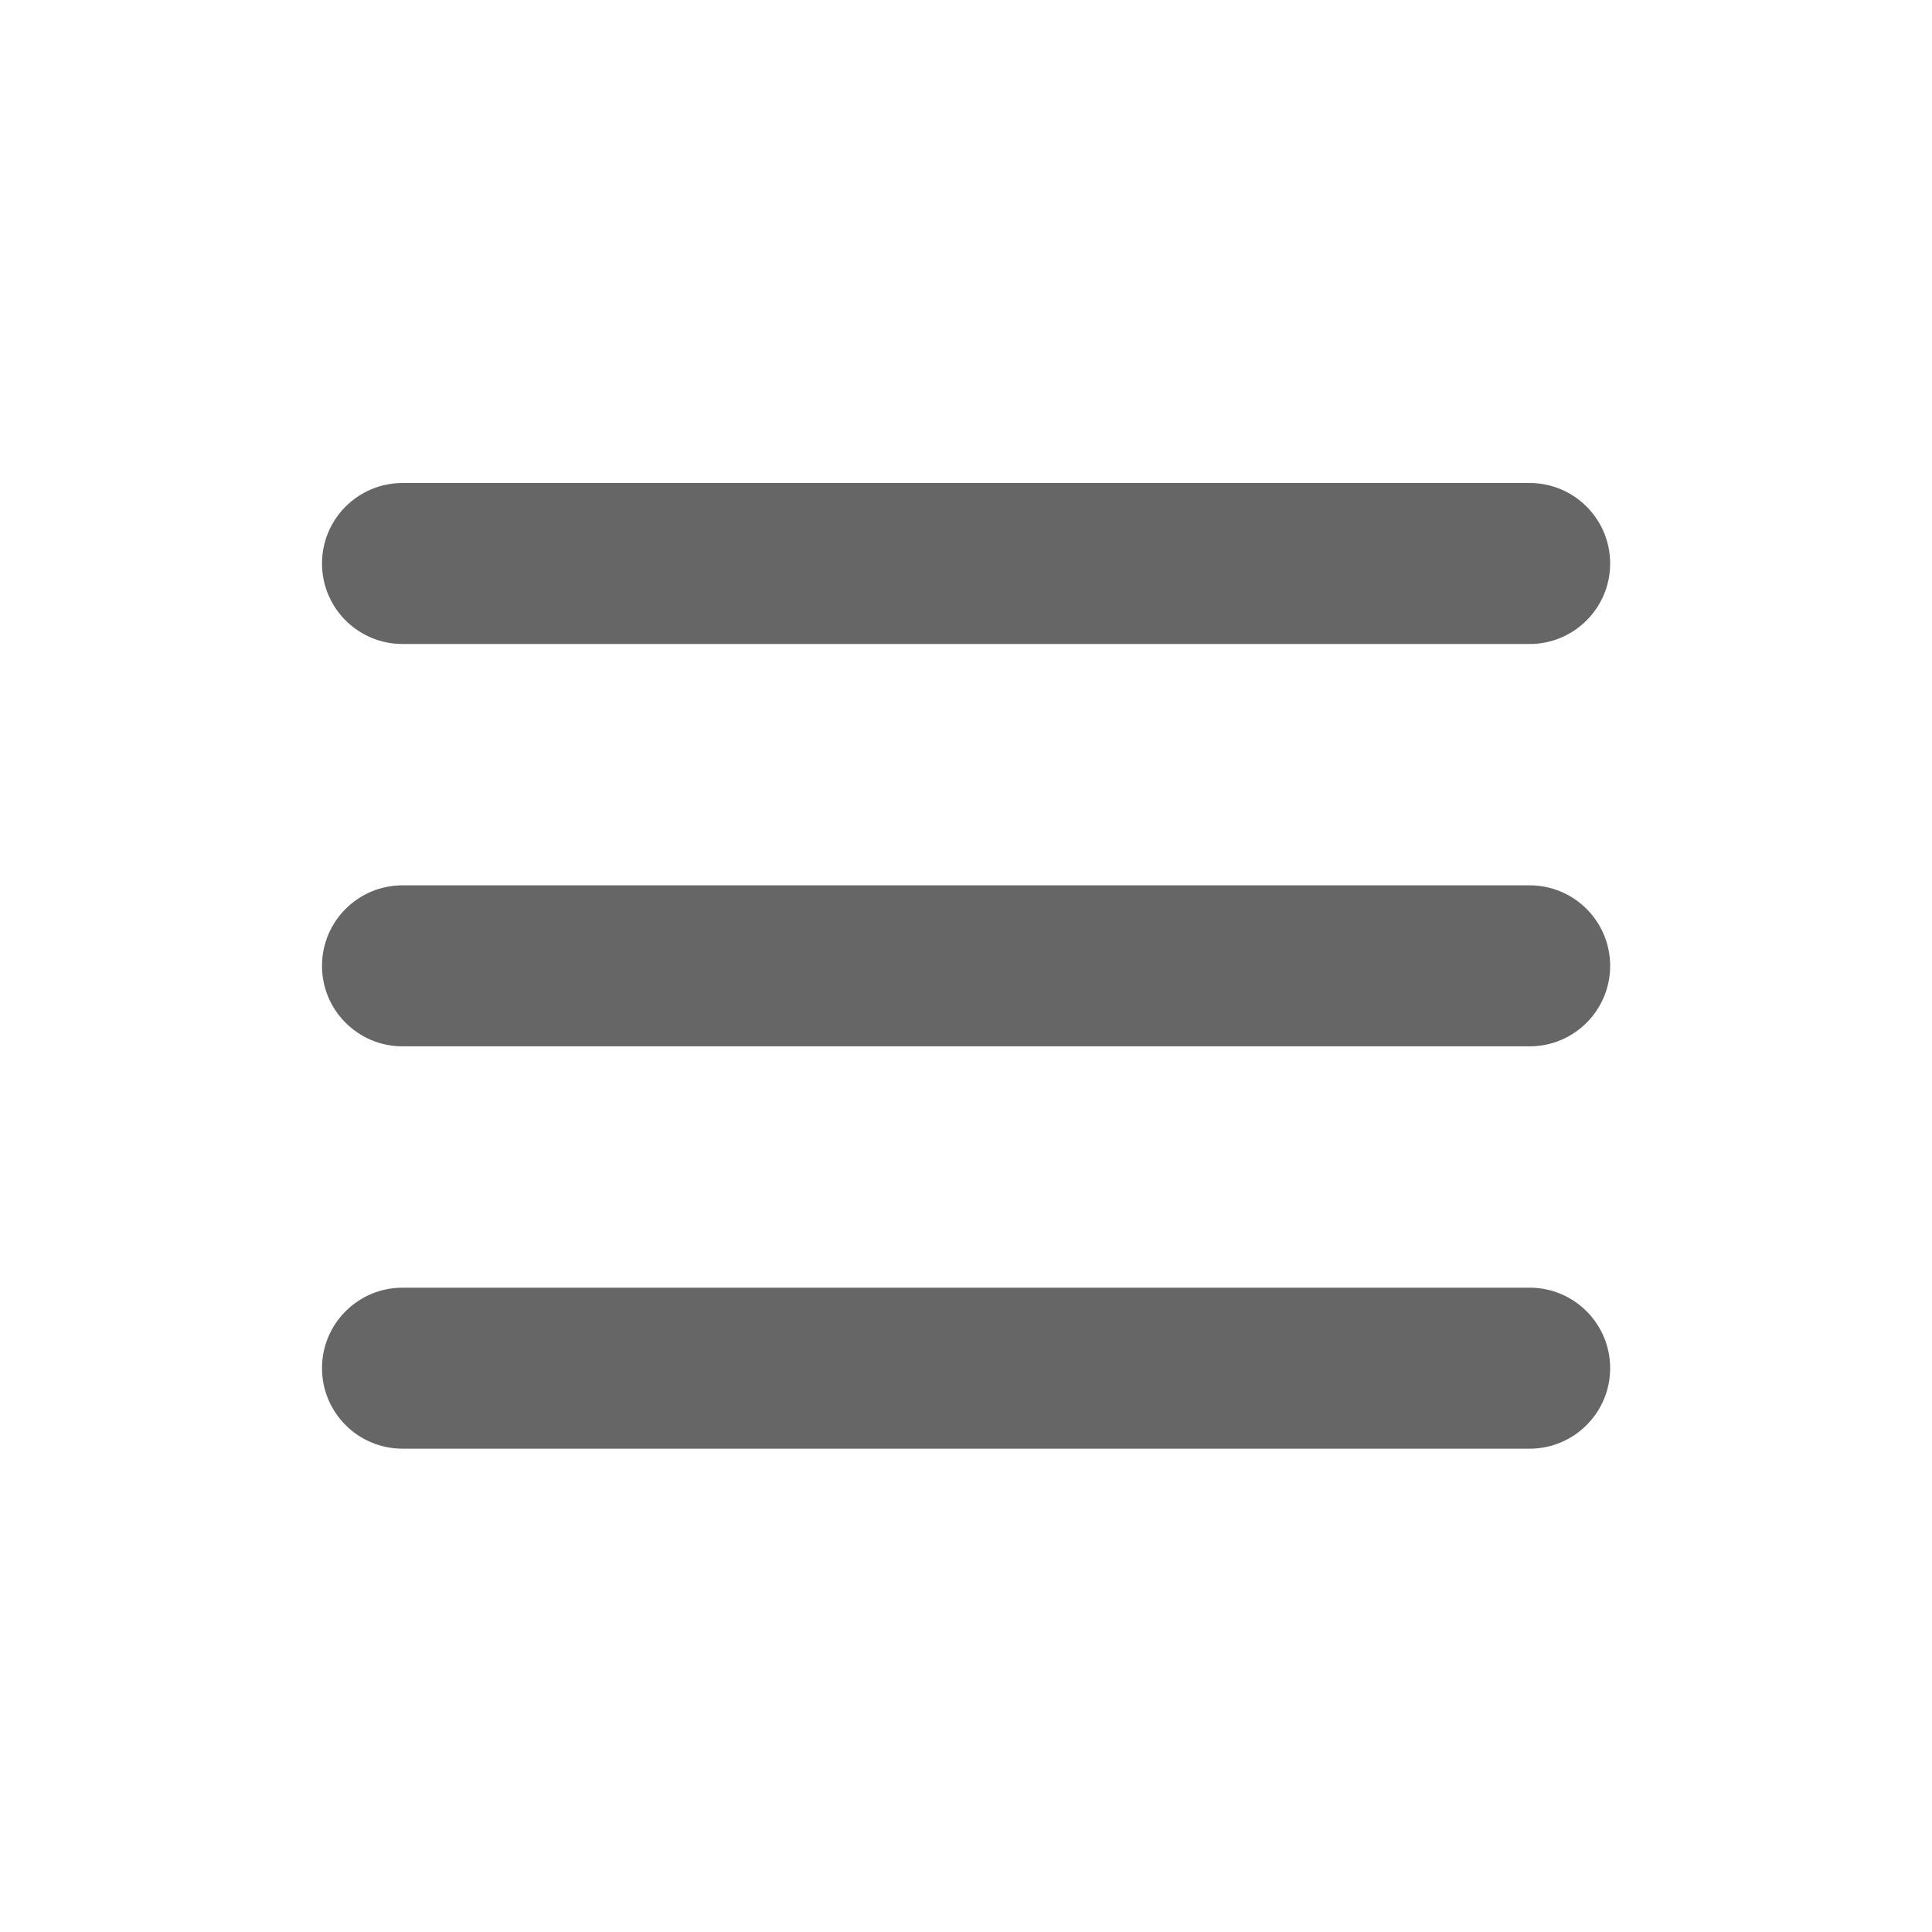 <?xml version="1.0" encoding="utf-8"?>
<svg xmlns="http://www.w3.org/2000/svg" fill="none" height="100%" overflow="visible" preserveAspectRatio="none" style="display: block;" viewBox="0 0 24 24" width="100%">
<g id="burger">
<path d="M19.002 15.996C19.554 15.996 20.002 16.444 20.002 16.996C20.002 17.548 19.554 17.996 19.002 17.996H5C4.448 17.996 4 17.548 4 16.996C4 16.444 4.448 15.996 5 15.996H19.002ZM19.002 10.998C19.554 10.998 20.002 11.446 20.002 11.998C20.002 12.55 19.554 12.998 19.002 12.998H5C4.448 12.998 4 12.55 4 11.998C4 11.446 4.448 10.998 5 10.998H19.002ZM19.002 6C19.554 6 20.002 6.448 20.002 7C20.002 7.552 19.554 8 19.002 8H5C4.448 8 4 7.552 4 7C4 6.448 4.448 6 5 6H19.002Z" fill="black" fill-opacity="0.6" id="Union"/>
</g>
</svg>